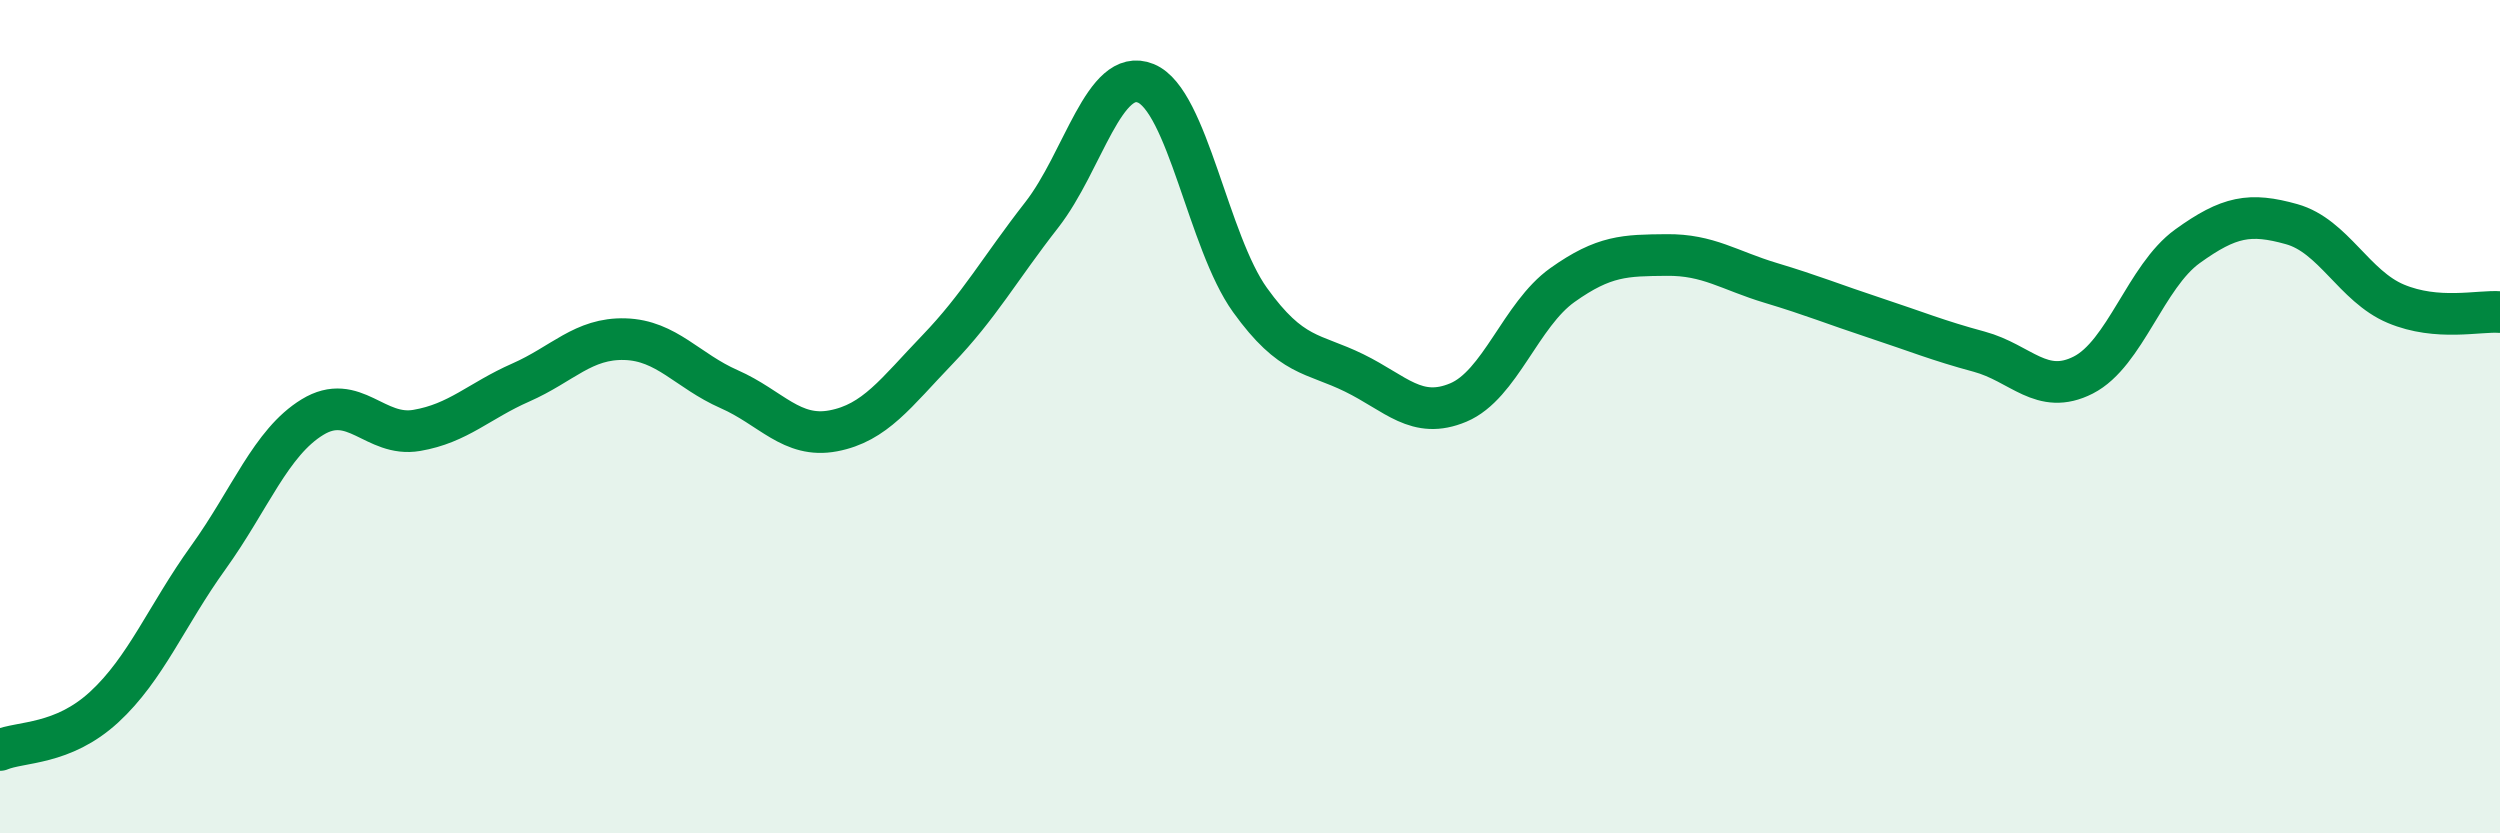 
    <svg width="60" height="20" viewBox="0 0 60 20" xmlns="http://www.w3.org/2000/svg">
      <path
        d="M 0,18 C 0.5,17.79 1.5,17.89 2.5,16.97 C 3.5,16.05 4,14.77 5,13.38 C 6,11.99 6.5,10.62 7.5,10.01 C 8.5,9.4 9,10.5 10,10.33 C 11,10.16 11.5,9.62 12.5,9.18 C 13.5,8.74 14,8.11 15,8.14 C 16,8.17 16.5,8.9 17.5,9.34 C 18.5,9.78 19,10.53 20,10.34 C 21,10.15 21.5,9.43 22.5,8.39 C 23.5,7.35 24,6.44 25,5.16 C 26,3.88 26.5,1.59 27.5,2 C 28.5,2.41 29,5.81 30,7.2 C 31,8.59 31.5,8.46 32.5,8.95 C 33.5,9.44 34,10.08 35,9.66 C 36,9.24 36.5,7.55 37.5,6.84 C 38.5,6.13 39,6.13 40,6.12 C 41,6.11 41.5,6.49 42.5,6.79 C 43.5,7.09 44,7.3 45,7.63 C 46,7.96 46.5,8.17 47.5,8.44 C 48.5,8.71 49,9.51 50,9 C 51,8.49 51.5,6.63 52.5,5.91 C 53.5,5.19 54,5.1 55,5.38 C 56,5.66 56.5,6.87 57.5,7.29 C 58.5,7.71 59.5,7.45 60,7.49L60 20L0 20Z"
        fill="#008740"
        opacity="0.1"
        stroke-linecap="round"
        stroke-linejoin="round"
      />
      <path
        d="M 0,18 C 0.5,17.79 1.5,17.89 2.5,16.97 C 3.5,16.05 4,14.77 5,13.38 C 6,11.99 6.5,10.62 7.5,10.01 C 8.5,9.4 9,10.5 10,10.33 C 11,10.16 11.5,9.62 12.5,9.18 C 13.5,8.74 14,8.11 15,8.14 C 16,8.17 16.5,8.9 17.5,9.34 C 18.5,9.78 19,10.53 20,10.34 C 21,10.15 21.5,9.43 22.5,8.39 C 23.5,7.35 24,6.44 25,5.16 C 26,3.88 26.5,1.59 27.5,2 C 28.5,2.41 29,5.81 30,7.2 C 31,8.59 31.5,8.46 32.5,8.95 C 33.5,9.44 34,10.08 35,9.66 C 36,9.24 36.5,7.55 37.5,6.84 C 38.5,6.13 39,6.13 40,6.12 C 41,6.11 41.5,6.49 42.5,6.79 C 43.5,7.09 44,7.3 45,7.63 C 46,7.96 46.5,8.17 47.5,8.44 C 48.5,8.71 49,9.51 50,9 C 51,8.49 51.5,6.63 52.5,5.91 C 53.5,5.19 54,5.1 55,5.38 C 56,5.66 56.5,6.87 57.5,7.29 C 58.5,7.71 59.5,7.45 60,7.49"
        stroke="#008740"
        stroke-width="1"
        fill="none"
        stroke-linecap="round"
        stroke-linejoin="round"
      />
    </svg>
  